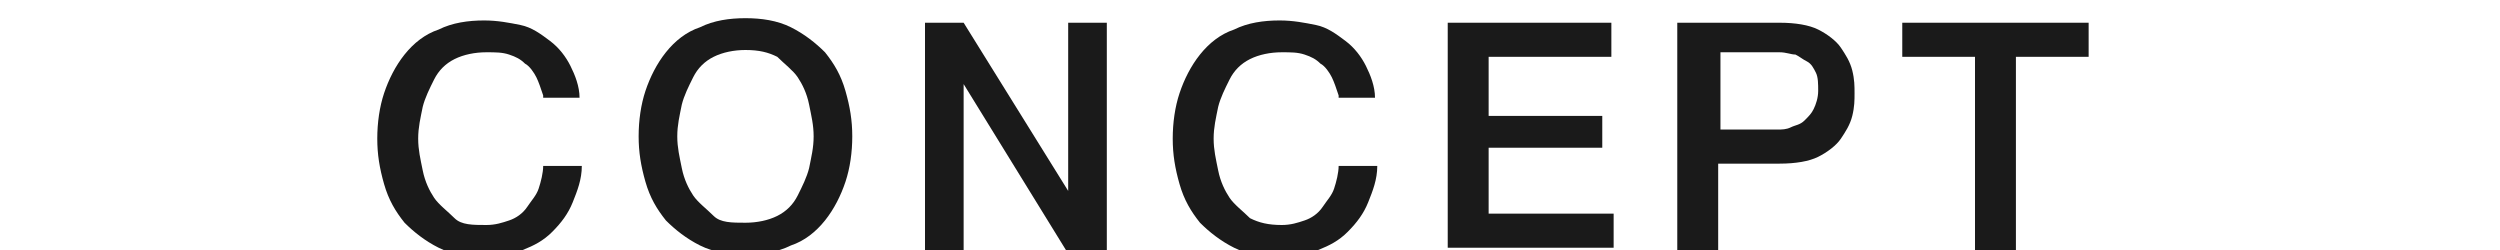 <?xml version="1.0" encoding="UTF-8" standalone="no"?>
<svg width="110px" height="11px" viewBox="0 0 110 11" version="1.1" xmlns="http://www.w3.org/2000/svg" xmlns:xlink="http://www.w3.org/1999/xlink" xmlns:sketch="http://www.bohemiancoding.com/sketch/ns">
    <!-- Generator: Sketch 3.4 (15575) - http://www.bohemiancoding.com/sketch -->
    <title>concept_link</title>
    <desc>Created with Sketch.</desc>
    <defs></defs>
    <g id="Page-1" stroke="none" stroke-width="1" fill="none" fill-rule="evenodd" sketch:type="MSPage">
        <g id="Group" sketch:type="MSLayerGroup" transform="translate(-1526, -3815)">
            <g id="content" transform="translate(940, 585)" fill="#1A1A1A" sketch:type="MSShapeGroup">
                <g id="Group" transform="translate(523, 3212)">
                    <path d="M233,1 L233,46 L1,46 L1,1 L233,1 L233,1 Z M234,0 L0,0 L0,47 L234,47 L234,0 L234,0 L234,0 Z" id="Shape"></path>
                    <g transform="translate(79, 18)" id="Shape">
                        <path d="M7.9,4.2 C7.8,3.9 7.7,3.6 7.6,3.4 C7.5,3.2 7.3,2.9 7.1,2.8 C6.9,2.6 6.7,2.5 6.4,2.4 C6.1,2.3 5.8,2.3 5.4,2.3 C4.9,2.3 4.4,2.4 4,2.6 C3.6,2.8 3.3,3.1 3.1,3.5 C2.9,3.9 2.7,4.3 2.6,4.7 C2.5,5.2 2.4,5.6 2.4,6.1 C2.4,6.6 2.5,7 2.6,7.5 C2.7,8 2.9,8.4 3.1,8.7 C3.3,9 3.7,9.3 4,9.6 C4.3,9.9 4.8,9.9 5.4,9.9 C5.8,9.9 6.1,9.8 6.4,9.7 C6.7,9.6 7,9.4 7.2,9.1 C7.4,8.8 7.6,8.6 7.7,8.3 C7.8,8 7.9,7.6 7.9,7.3 L9.6,7.3 C9.6,7.9 9.4,8.4 9.2,8.9 C9,9.4 8.7,9.8 8.3,10.2 C7.9,10.6 7.5,10.8 7,11 C6.5,11.2 5.9,11.3 5.3,11.3 C4.6,11.3 3.9,11.2 3.3,10.9 C2.7,10.6 2.2,10.2 1.8,9.8 C1.4,9.3 1.1,8.8 0.9,8.1 C0.7,7.4 0.6,6.8 0.6,6.1 C0.6,5.4 0.7,4.7 0.9,4.1 C1.1,3.5 1.4,2.9 1.8,2.4 C2.2,1.9 2.7,1.5 3.3,1.3 C3.9,1 4.6,0.9 5.3,0.9 C5.9,0.9 6.4,1 6.9,1.1 C7.4,1.2 7.8,1.5 8.2,1.8 C8.6,2.1 8.9,2.5 9.1,2.9 C9.3,3.3 9.5,3.8 9.5,4.3 L7.9,4.3 L7.9,4.2 Z"></path>
                        <path d="M16.8,0.8 C17.5,0.8 18.2,0.9 18.8,1.2 C19.4,1.5 19.9,1.9 20.3,2.3 C20.7,2.8 21,3.3 21.2,4 C21.4,4.7 21.5,5.3 21.5,6 C21.5,6.7 21.4,7.4 21.2,8 C21,8.6 20.7,9.2 20.3,9.7 C19.9,10.2 19.4,10.6 18.8,10.8 C18.2,11.1 17.5,11.2 16.8,11.2 C16.1,11.2 15.4,11.1 14.8,10.8 C14.2,10.5 13.7,10.1 13.3,9.7 C12.9,9.2 12.6,8.7 12.4,8 C12.2,7.3 12.1,6.7 12.1,6 C12.1,5.3 12.2,4.6 12.4,4 C12.6,3.4 12.9,2.8 13.3,2.3 C13.7,1.8 14.2,1.4 14.8,1.2 C15.4,0.9 16.1,0.8 16.8,0.8 L16.8,0.8 Z M16.8,2.2 C16.3,2.2 15.8,2.3 15.4,2.5 C15,2.7 14.7,3 14.5,3.4 C14.3,3.8 14.1,4.2 14,4.6 C13.9,5.1 13.8,5.5 13.8,6 C13.8,6.5 13.9,6.9 14,7.4 C14.1,7.9 14.3,8.3 14.5,8.6 C14.7,8.9 15.1,9.2 15.4,9.5 C15.7,9.8 16.2,9.8 16.8,9.8 C17.3,9.8 17.8,9.7 18.2,9.5 C18.6,9.3 18.9,9 19.1,8.6 C19.3,8.2 19.5,7.8 19.6,7.4 C19.7,6.9 19.8,6.5 19.8,6 C19.8,5.5 19.7,5.1 19.6,4.6 C19.5,4.1 19.3,3.7 19.1,3.4 C18.9,3.1 18.5,2.8 18.2,2.5 C17.8,2.3 17.4,2.2 16.8,2.2 L16.8,2.2 Z"></path>
                        <path d="M24.6,1 L26.4,1 L31,8.4 L31,8.4 L31,1 L32.7,1 L32.7,11 L30.9,11 L26.4,3.7 L26.4,3.7 L26.4,11 L24.7,11 L24.7,1 L24.6,1 Z"></path>
                        <path d="M42.9,4.2 C42.8,3.9 42.7,3.6 42.6,3.4 C42.5,3.2 42.3,2.9 42.1,2.8 C41.9,2.6 41.7,2.5 41.4,2.4 C41.1,2.3 40.8,2.3 40.4,2.3 C39.9,2.3 39.4,2.4 39,2.6 C38.6,2.8 38.3,3.1 38.1,3.5 C37.9,3.9 37.7,4.3 37.6,4.7 C37.5,5.2 37.4,5.6 37.4,6.1 C37.4,6.6 37.5,7 37.6,7.5 C37.7,8 37.9,8.4 38.1,8.7 C38.3,9 38.7,9.3 39,9.6 C39.4,9.8 39.8,9.9 40.4,9.9 C40.8,9.9 41.1,9.8 41.4,9.7 C41.7,9.6 42,9.4 42.2,9.1 C42.4,8.8 42.6,8.6 42.7,8.3 C42.8,8 42.9,7.6 42.9,7.3 L44.6,7.3 C44.6,7.9 44.4,8.4 44.2,8.9 C44,9.4 43.7,9.8 43.3,10.2 C42.9,10.6 42.5,10.8 42,11 C41.5,11.2 40.9,11.3 40.3,11.3 C39.6,11.3 38.9,11.2 38.3,10.9 C37.7,10.6 37.2,10.2 36.8,9.8 C36.4,9.3 36.1,8.8 35.9,8.1 C35.7,7.4 35.6,6.8 35.6,6.1 C35.6,5.4 35.7,4.7 35.9,4.1 C36.1,3.5 36.4,2.9 36.8,2.4 C37.2,1.9 37.7,1.5 38.3,1.3 C38.9,1 39.6,0.9 40.3,0.9 C40.9,0.9 41.4,1 41.9,1.1 C42.4,1.2 42.8,1.5 43.2,1.8 C43.6,2.1 43.9,2.5 44.1,2.9 C44.3,3.3 44.5,3.8 44.5,4.3 L42.9,4.3 L42.9,4.2 Z"></path>
                        <path d="M47.7,1 L54.9,1 L54.9,2.5 L49.5,2.5 L49.5,5.1 L54.5,5.1 L54.5,6.5 L49.5,6.5 L49.5,9.4 L55,9.4 L55,10.9 L47.7,10.9 L47.7,1 L47.7,1 Z"></path>
                        <path d="M57.9,1 L62.3,1 C63,1 63.6,1.1 64,1.3 C64.4,1.5 64.8,1.8 65,2.1 C65.2,2.4 65.4,2.7 65.5,3.1 C65.6,3.5 65.6,3.8 65.6,4.1 C65.6,4.4 65.6,4.7 65.5,5.1 C65.4,5.5 65.2,5.8 65,6.1 C64.8,6.4 64.4,6.7 64,6.9 C63.6,7.1 63,7.2 62.3,7.2 L59.6,7.2 L59.6,11 L57.8,11 L57.8,1 L57.9,1 Z M59.6,5.7 L62.2,5.7 C62.4,5.7 62.6,5.7 62.8,5.6 C63,5.5 63.2,5.5 63.4,5.3 C63.6,5.1 63.7,5 63.8,4.8 C63.9,4.6 64,4.3 64,4 C64,3.7 64,3.4 63.9,3.2 C63.8,3 63.7,2.8 63.5,2.7 C63.3,2.6 63.2,2.5 63,2.4 C62.8,2.4 62.6,2.3 62.3,2.3 L59.7,2.3 L59.7,5.7 L59.6,5.7 Z"></path>
                        <path d="M67.8,1 L75.9,1 L75.9,2.5 L72.7,2.5 L72.7,11 L70.9,11 L70.9,2.5 L67.7,2.5 L67.7,1 L67.8,1 Z"></path>
                    </g>
                </g>
            </g>
            <g id="footer" transform="translate(940, 530)"></g>
        </g>
    </g>
</svg>